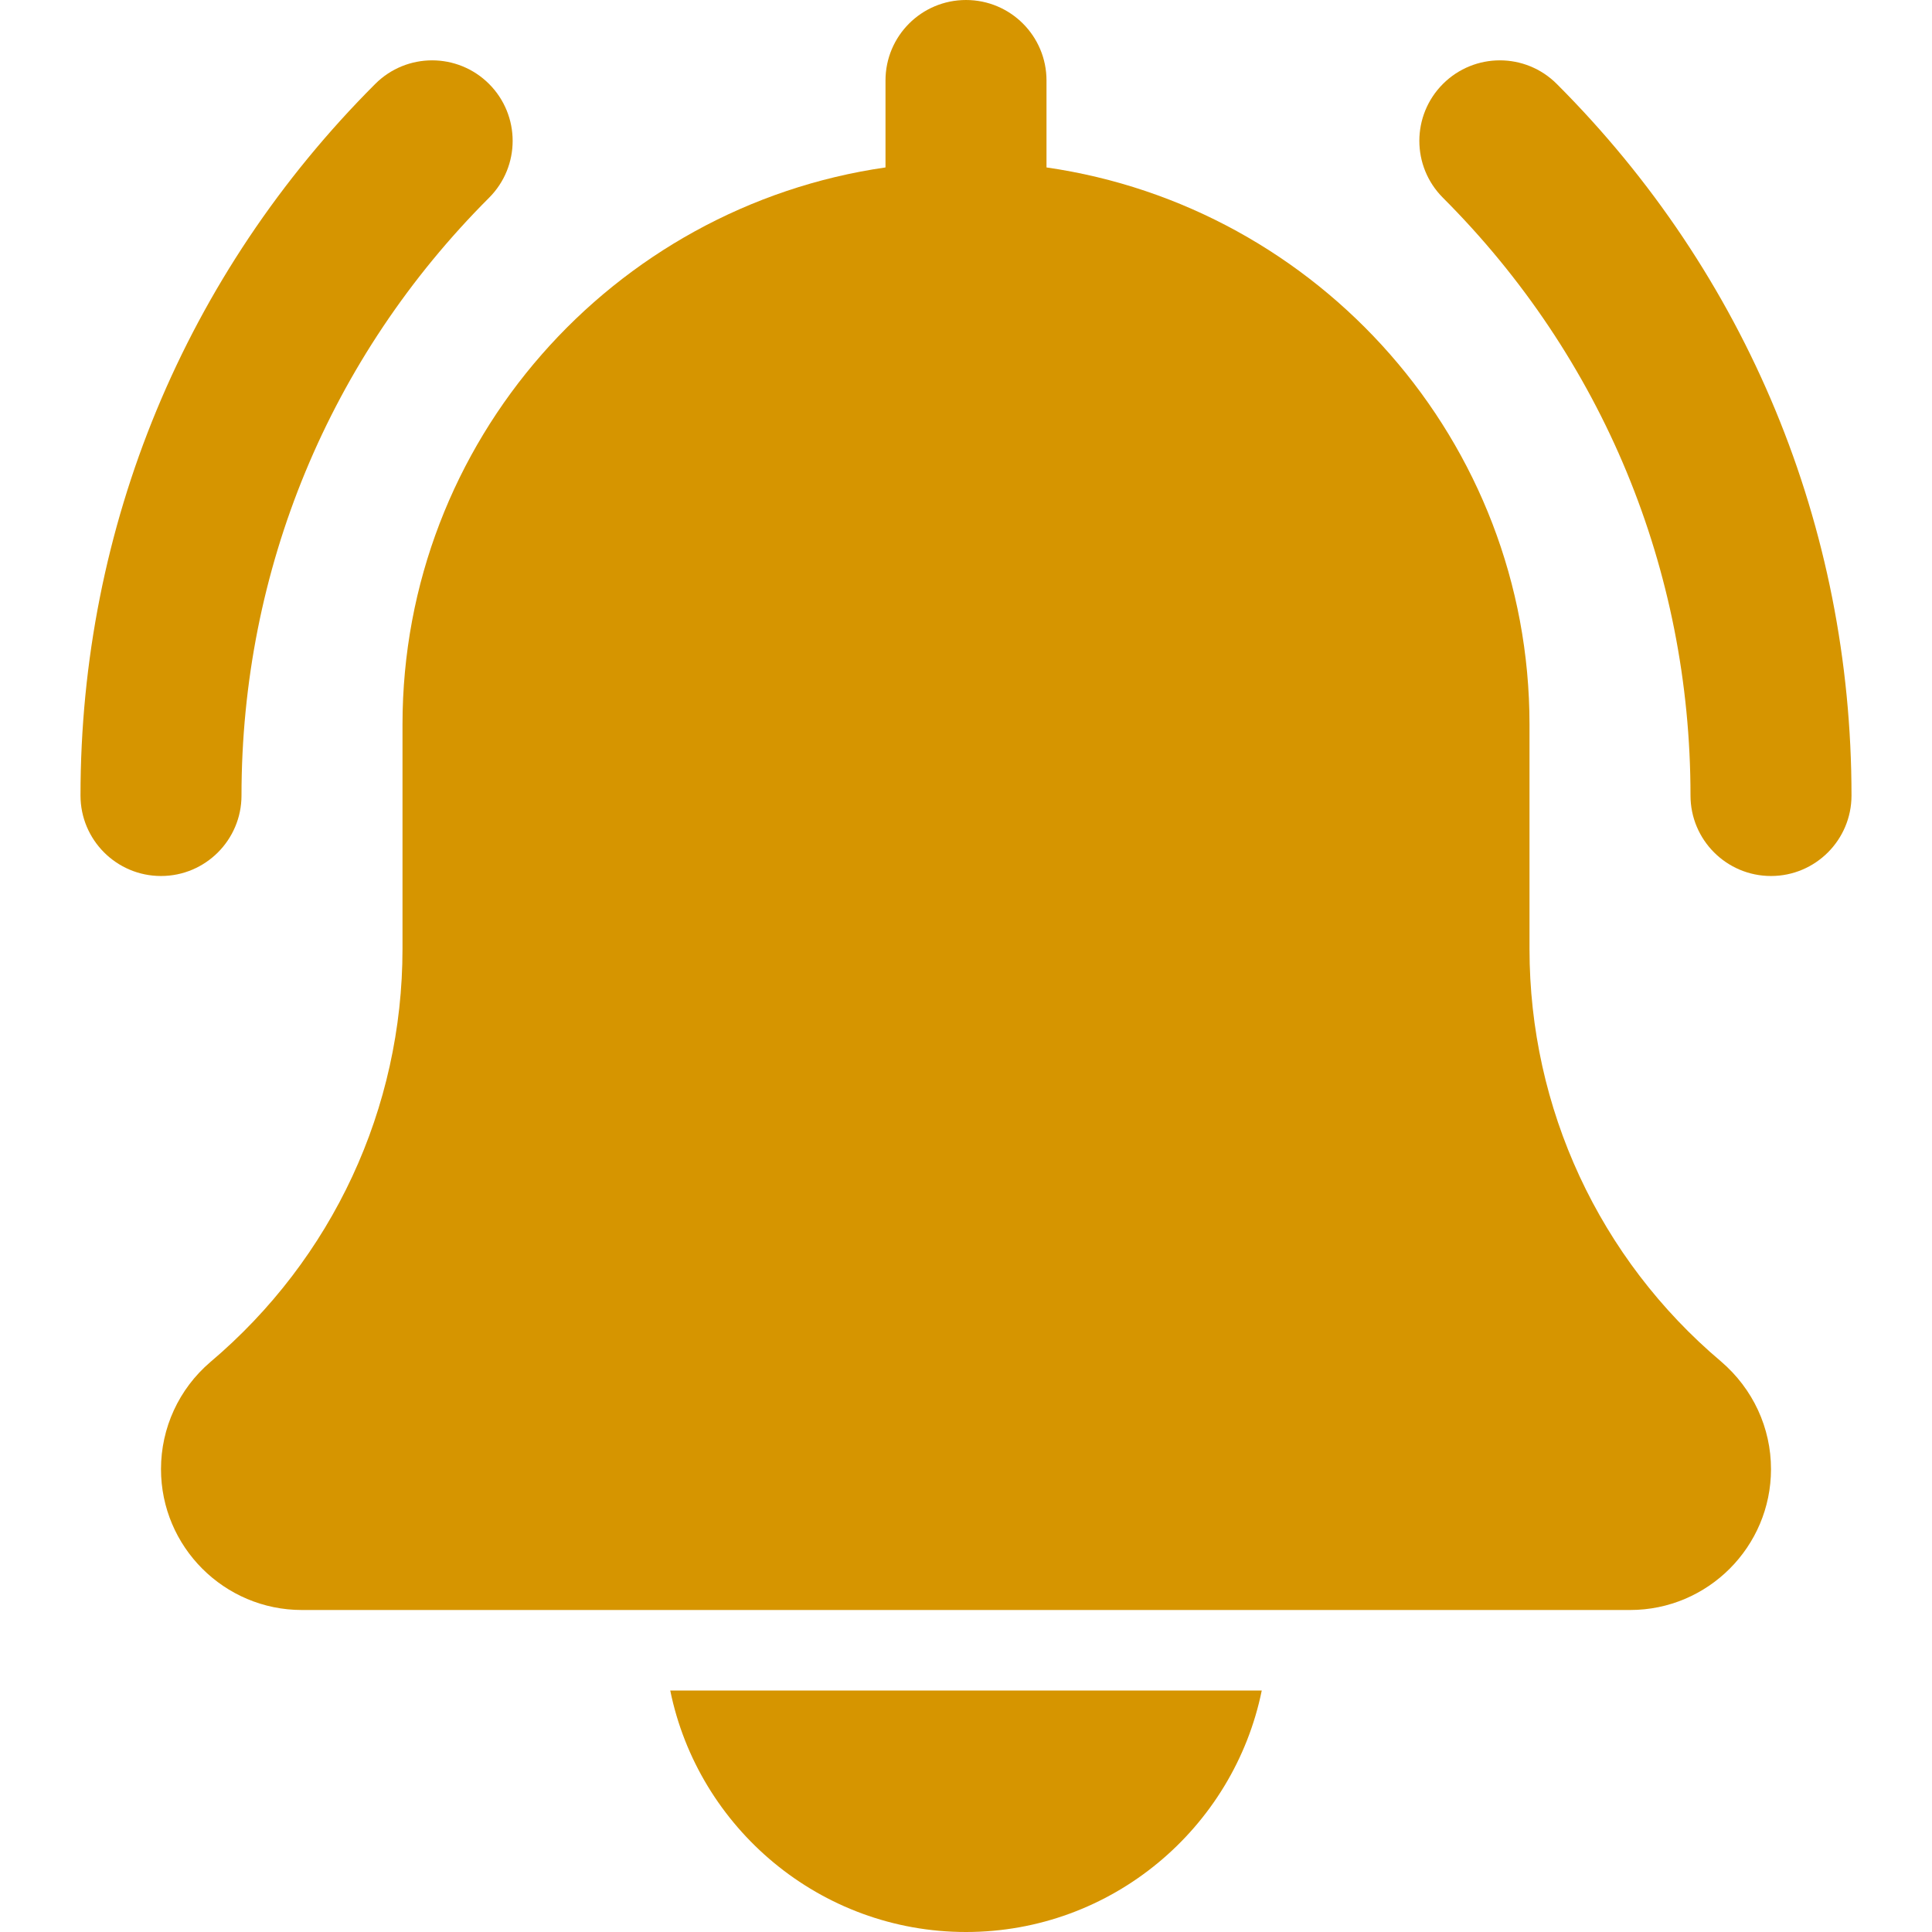 <svg width="36" height="36" viewBox="0 0 36 36" fill="none" xmlns="http://www.w3.org/2000/svg">
<g clip-path="url(#clip0_1089_4055)">
<path d="M33 16.323C32.172 16.323 31.5 15.651 31.5 14.823C31.5 10.615 29.862 6.661 26.887 3.685C26.301 3.099 26.301 2.151 26.887 1.564C27.474 0.978 28.422 0.978 29.008 1.564C32.55 5.106 34.5 9.814 34.5 14.823C34.5 15.651 33.828 16.323 33 16.323Z" fill="#D69500"/>
<path d="M3 16.323C2.172 16.323 1.5 15.651 1.5 14.823C1.5 9.814 3.45 5.106 6.992 1.564C7.578 0.978 8.526 0.978 9.113 1.564C9.699 2.151 9.699 3.099 9.113 3.685C6.138 6.66 4.5 10.615 4.5 14.823C4.5 15.651 3.828 16.323 3 16.323Z" fill="#D69500"/>
<path d="M32.069 25.369C29.8 23.453 28.5 20.651 28.5 17.682V13.5C28.5 8.222 24.579 3.852 19.5 3.12V1.5C19.5 0.67 18.828 0 18 0C17.172 0 16.5 0.67 16.5 1.5V3.12C11.419 3.852 7.5 8.222 7.5 13.5V17.682C7.5 20.651 6.199 23.453 3.918 25.381C3.334 25.881 3 26.607 3 27.375C3 28.823 4.178 30 5.625 30H30.375C31.823 30 33 28.823 33 27.375C33 26.607 32.666 25.881 32.069 25.369Z" fill="#D69500"/>
<path d="M18 36C20.717 36 22.989 34.063 23.511 31.5H12.489C13.011 34.063 15.284 36 18 36Z" fill="#D69500"/>
</g>
<defs>
<clipPath id="clip0_1089_4055">
<rect width="36" height="36" fill="white"/>
</clipPath>
</defs>
</svg>
